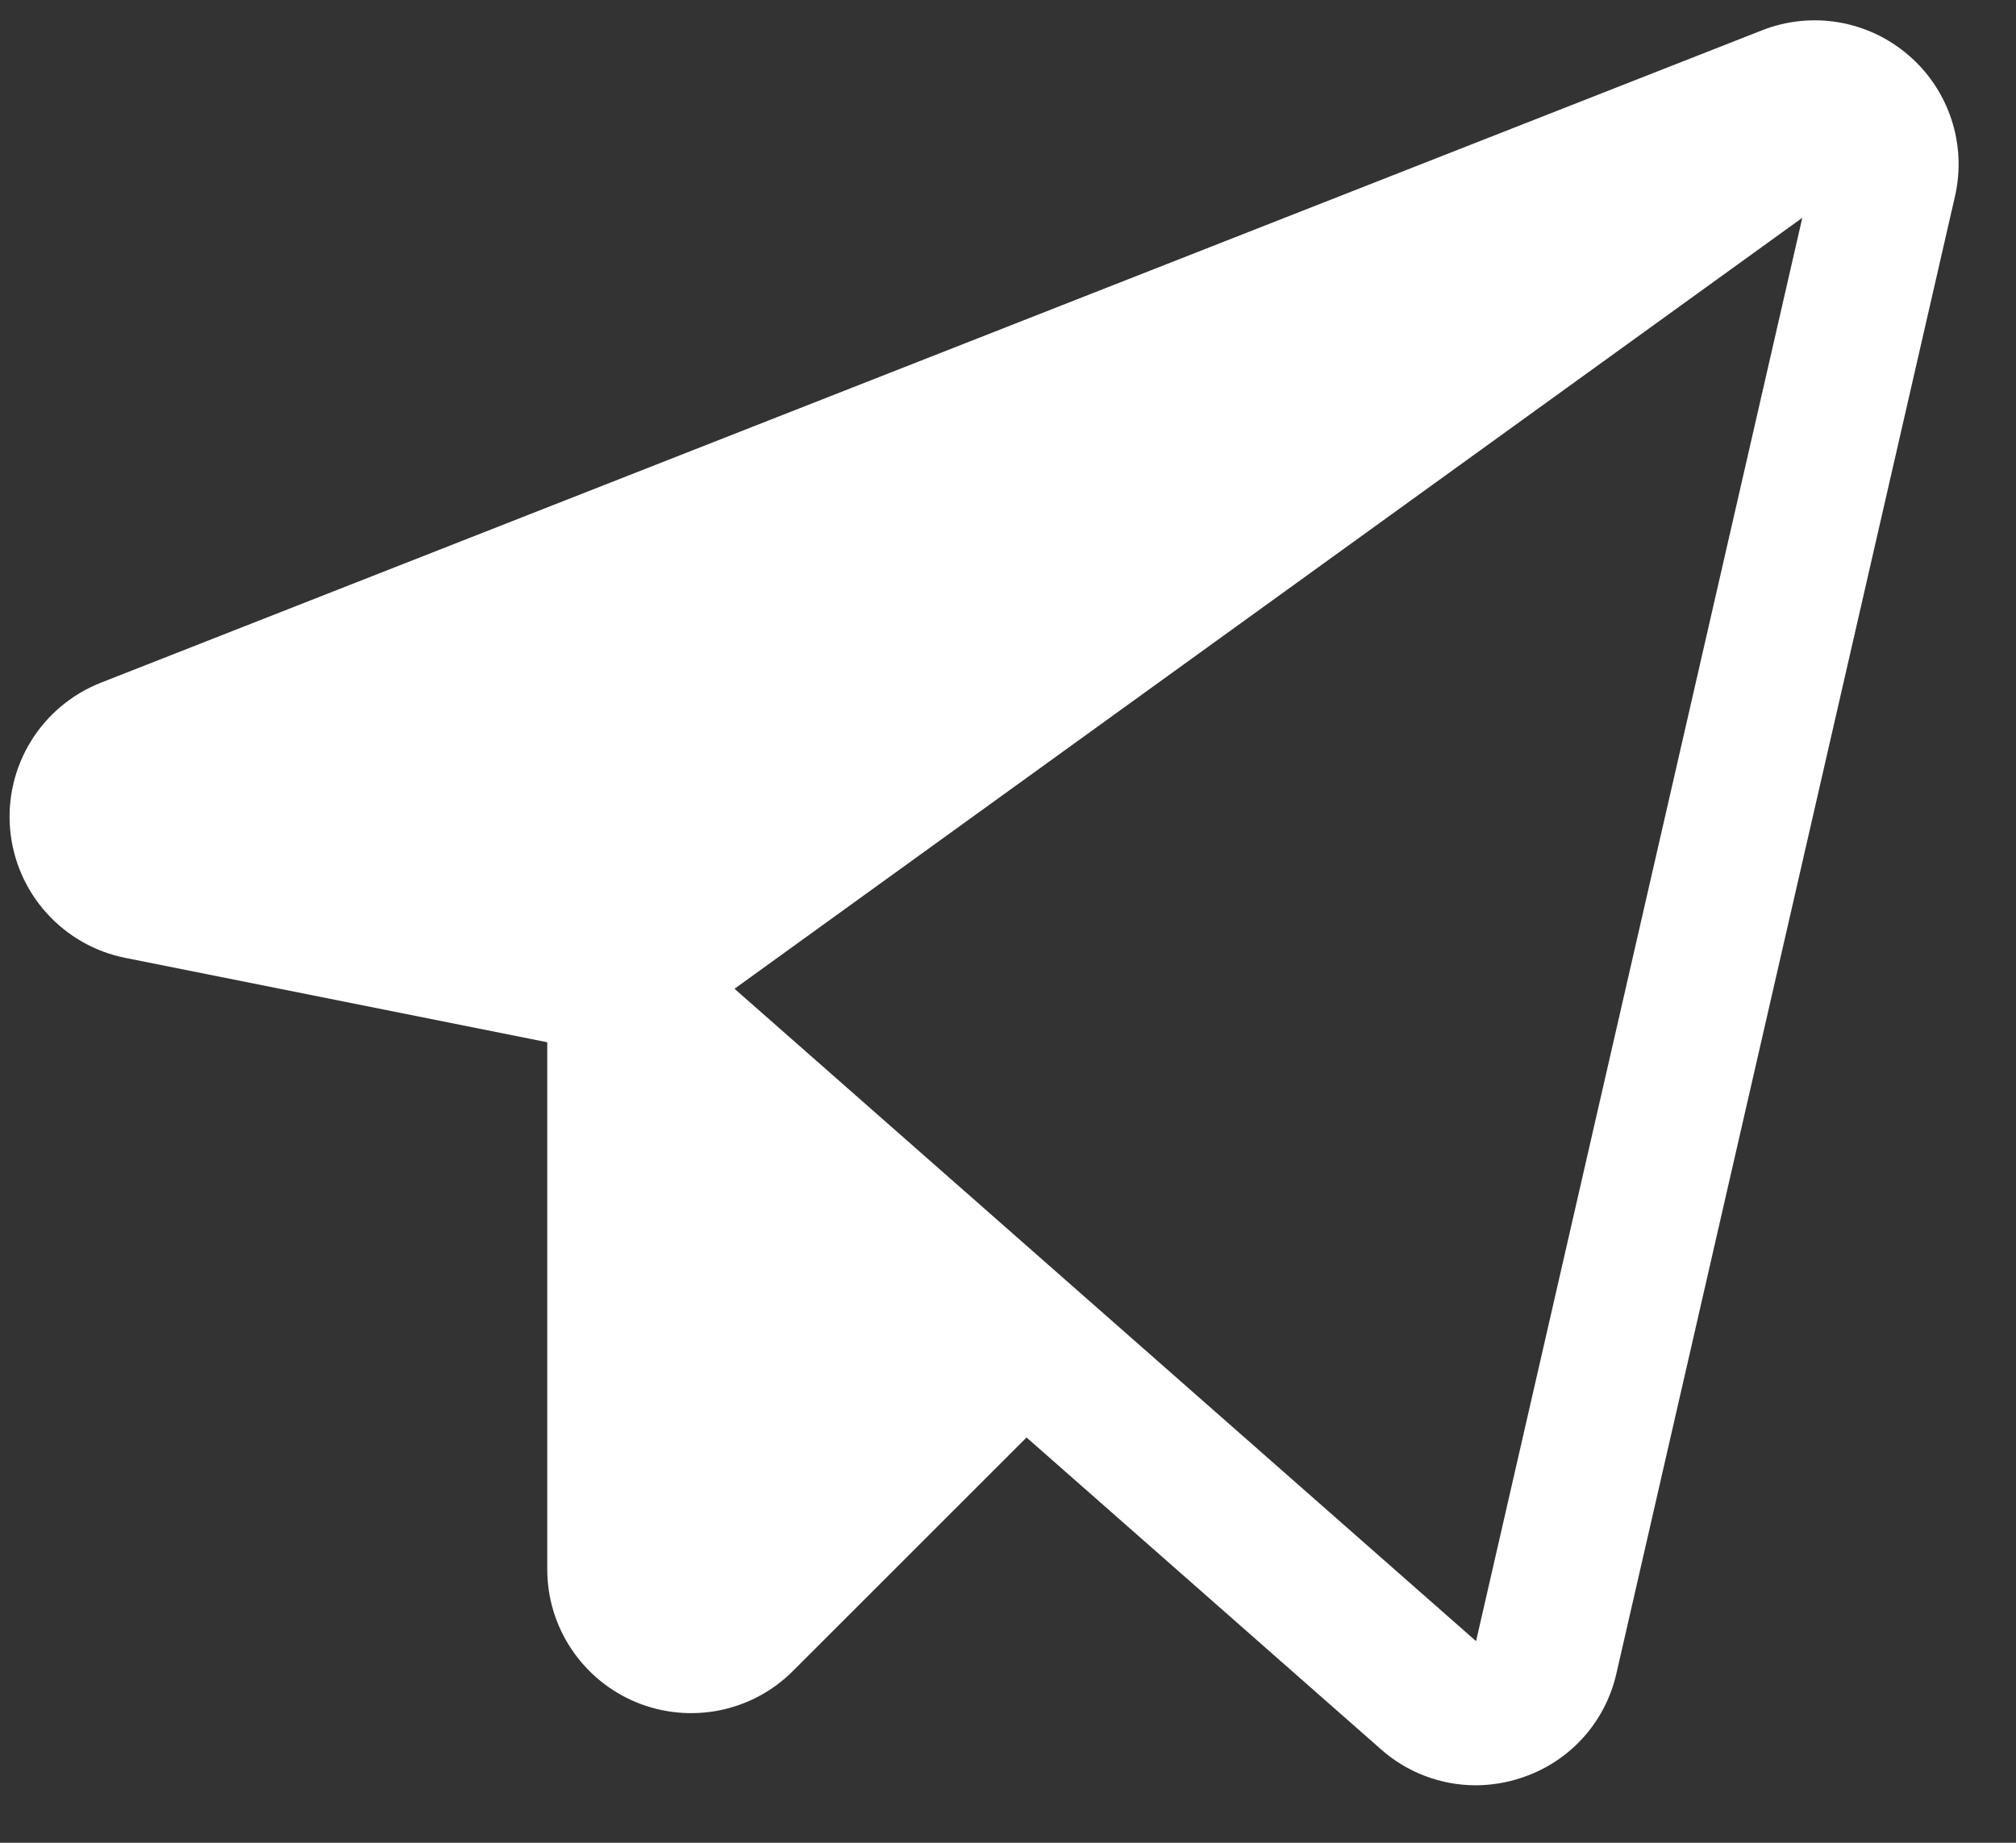 <?xml version="1.0" encoding="UTF-8"?> <svg xmlns="http://www.w3.org/2000/svg" width="35" height="32" viewBox="0 0 35 32" fill="none"><rect x="0" y="0" width="35" height="32" fill="#333333" stroke="none"/> <path d="M33.134 0.959C32.79 0.662 32.37 0.464 31.922 0.388C31.473 0.312 31.012 0.36 30.589 0.527L1.752 11.855C1.249 12.053 0.824 12.408 0.54 12.867C0.256 13.326 0.128 13.865 0.176 14.403C0.224 14.941 0.444 15.449 0.805 15.851C1.165 16.253 1.646 16.528 2.176 16.634L9.501 18.099V27.248C9.5 27.742 9.646 28.226 9.921 28.637C10.196 29.049 10.586 29.369 11.043 29.559C11.5 29.748 12.003 29.797 12.488 29.701C12.973 29.604 13.419 29.366 13.768 29.015L17.822 24.962L23.974 30.376C24.427 30.778 25.012 31.001 25.618 31.002C25.881 31.001 26.143 30.96 26.393 30.878C26.806 30.747 27.178 30.51 27.471 30.191C27.764 29.871 27.968 29.481 28.063 29.058L33.94 3.412C34.042 2.968 34.021 2.505 33.879 2.073C33.737 1.641 33.48 1.255 33.134 0.959ZM25.626 28.499L12.752 17.17L31.29 3.782L25.626 28.499Z" fill="white"></path> </svg> 